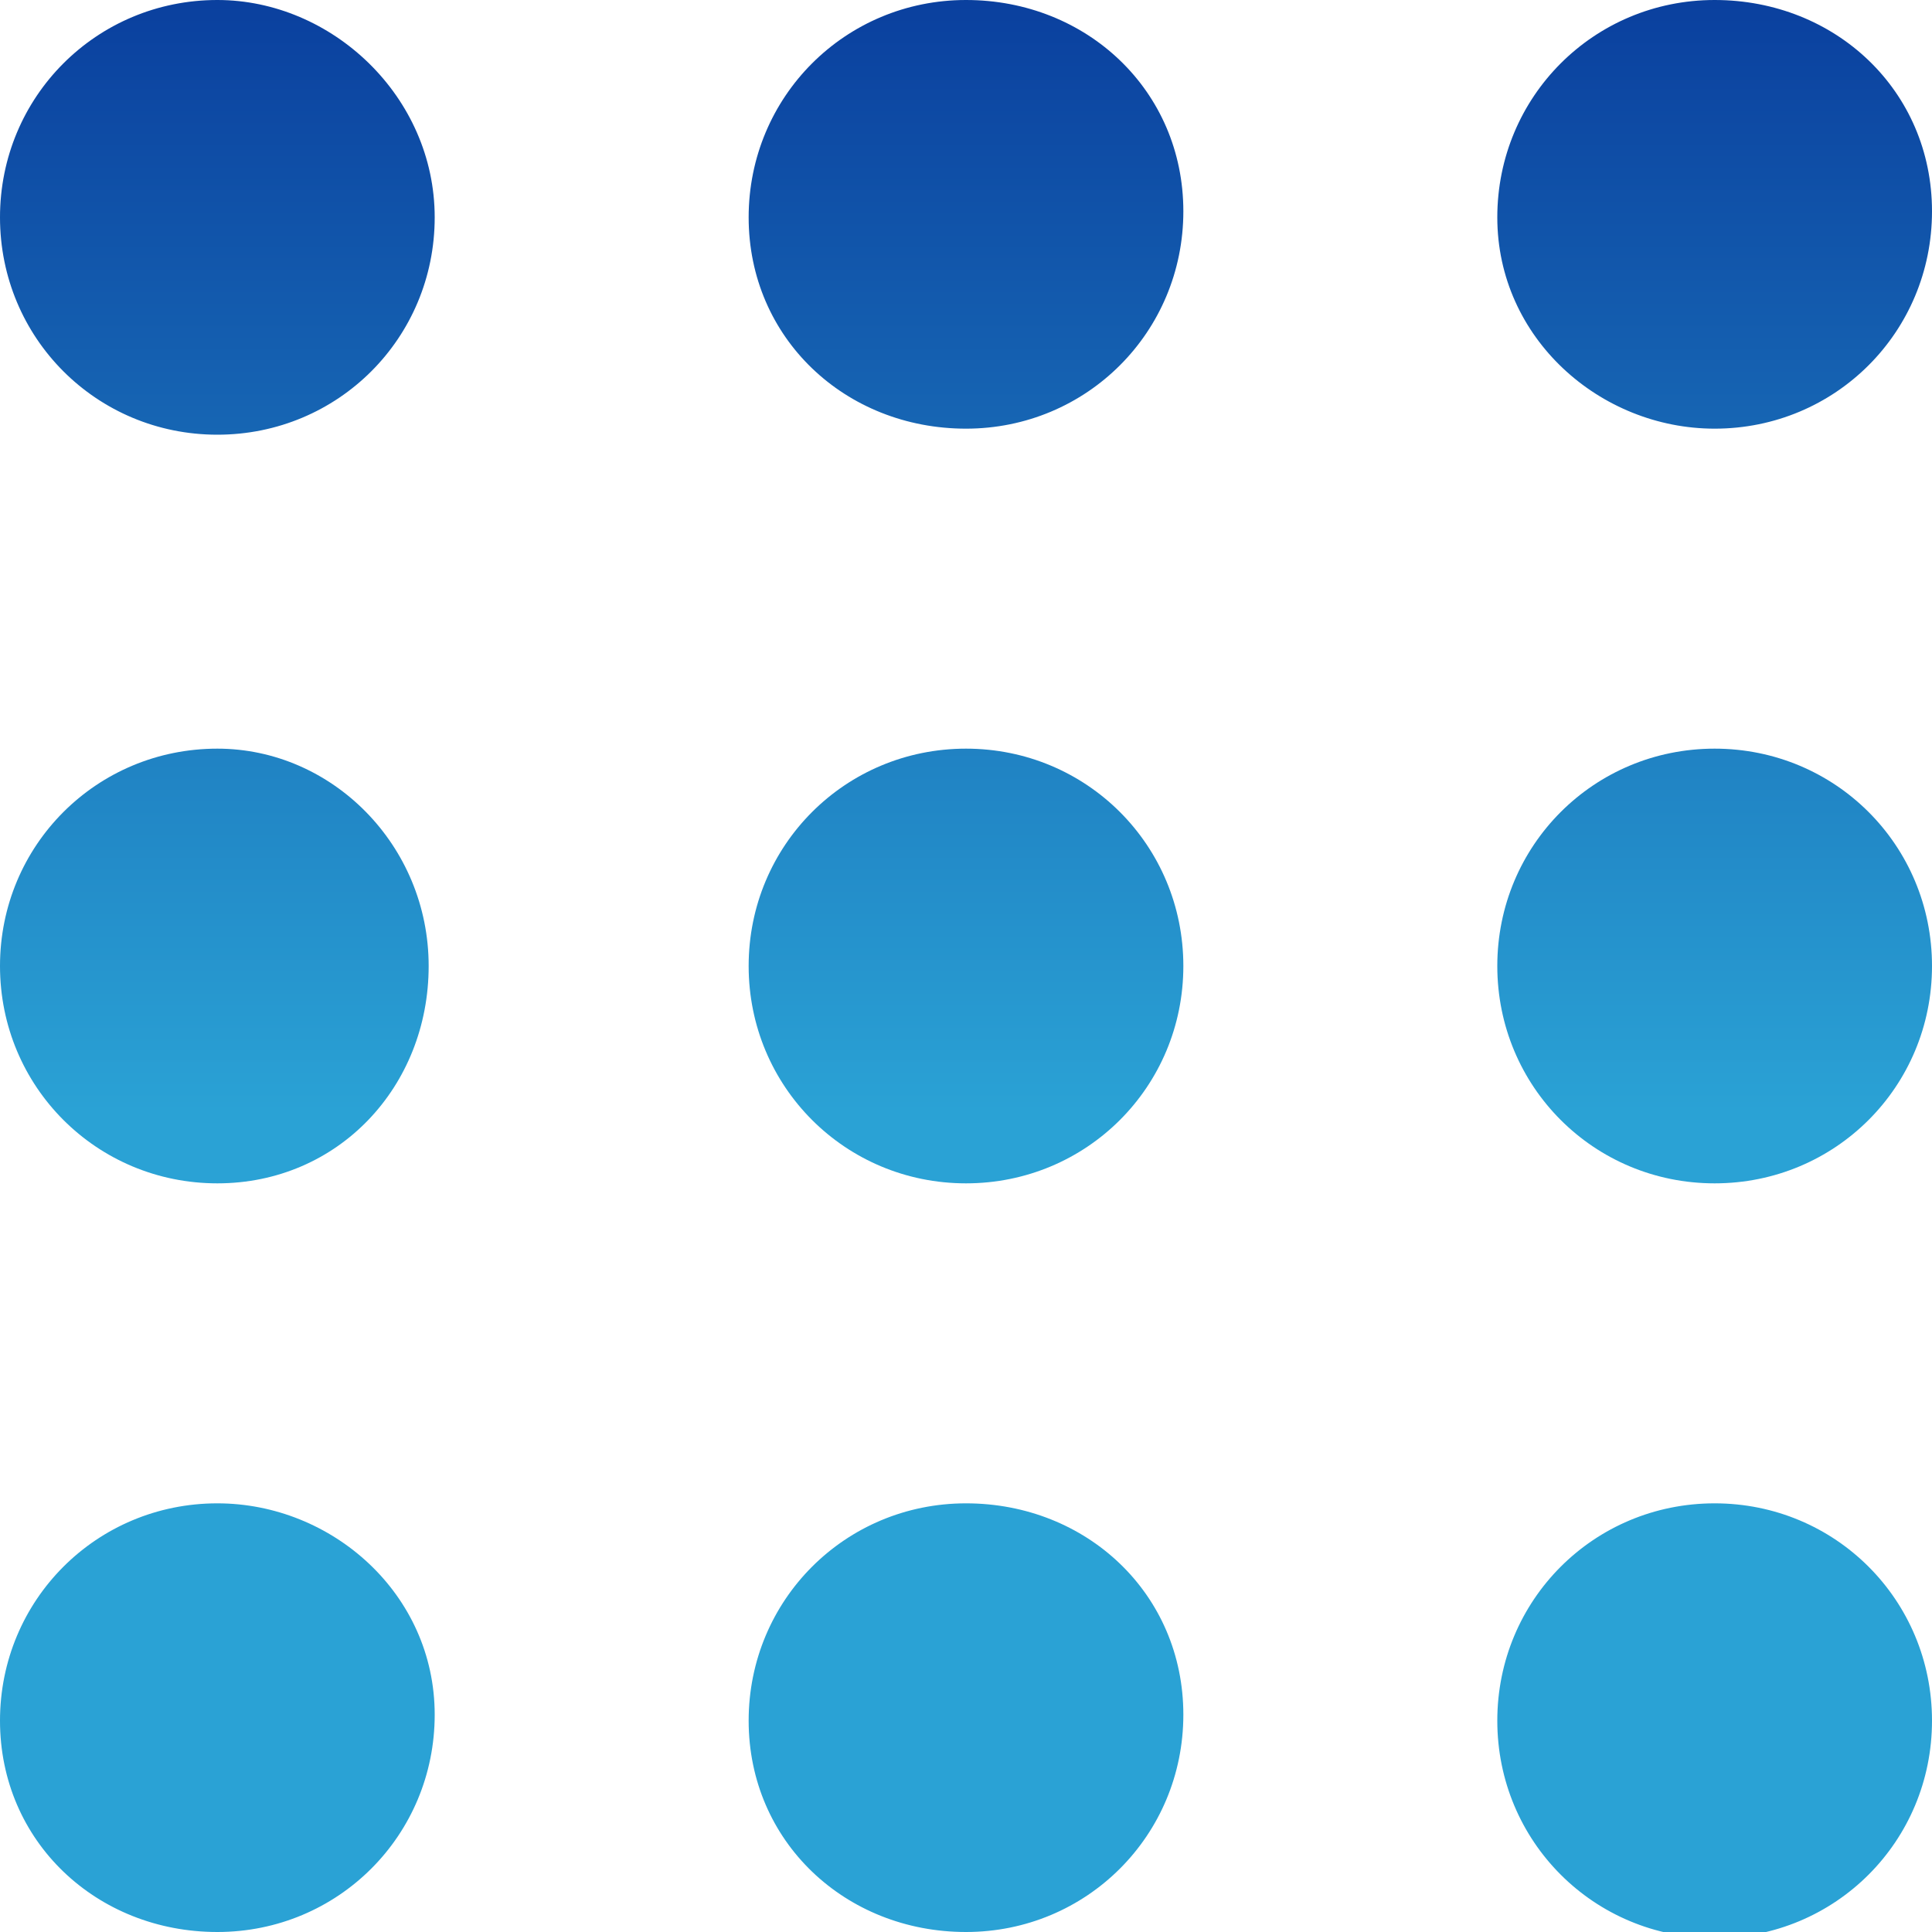<svg xmlns="http://www.w3.org/2000/svg" xmlns:xlink="http://www.w3.org/1999/xlink" id="Layer_1" x="0px" y="0px" viewBox="0 0 32 32" style="enable-background:new 0 0 32 32;" xml:space="preserve"> <style type="text/css"> .st0{fill:url(#Fill-1_1_);} </style> <title>Fill 1</title> <desc>Created with Sketch.</desc> <g id="Final-Design"> <g id="ProductPeople_Desktop_Rentention" transform="translate(-200, -536)"> <g id="Hero"> <g id="Page-1" transform="translate(200, 535)"> <linearGradient id="Fill-1_1_" gradientUnits="userSpaceOnUse" x1="28.951" y1="30.323" x2="28.951" y2="30.898" gradientTransform="matrix(32 0 0 -32 -910.446 989.746)"> <stop offset="0" style="stop-color:#2AA2D5"></stop> <stop offset="1" style="stop-color:#0A3F9E"></stop> </linearGradient> <path id="Fill-1" class="st0" d="M28.4,25.9c-2,0-3.6,1.6-3.6,3.6s1.6,3.6,3.6,3.6s3.6-1.6,3.6-3.6S30.4,25.9,28.4,25.9 M28.4,13.4c-2,0-3.6,1.6-3.6,3.6s1.6,3.6,3.6,3.6S32,19,32,17S30.4,13.4,28.4,13.4 M16,25.9c-2,0-3.6,1.6-3.6,3.6S14,33,16,33 s3.6-1.6,3.6-3.6S18,25.9,16,25.9 M16,1c-2,0-3.6,1.6-3.6,3.6S14,8.1,16,8.1s3.6-1.6,3.6-3.6S18,1,16,1 M16,13.4 c-2,0-3.6,1.6-3.6,3.6s1.6,3.6,3.6,3.6s3.6-1.6,3.6-3.6S18,13.4,16,13.4 M3.6,25.9c-2,0-3.6,1.6-3.6,3.6S1.6,33,3.6,33 s3.6-1.6,3.6-3.6S5.5,25.9,3.6,25.9 M28.4,8.1c2,0,3.6-1.6,3.6-3.6S30.4,1,28.4,1s-3.6,1.6-3.6,3.6S26.5,8.1,28.4,8.1 M3.6,1 C1.6,1,0,2.6,0,4.6s1.6,3.6,3.6,3.6s3.6-1.6,3.6-3.6S5.5,1,3.6,1 M3.6,13.4C1.6,13.4,0,15,0,17s1.6,3.6,3.6,3.6S7.1,19,7.1,17 S5.5,13.4,3.6,13.4"></path> </g> </g> </g> </g> </svg>